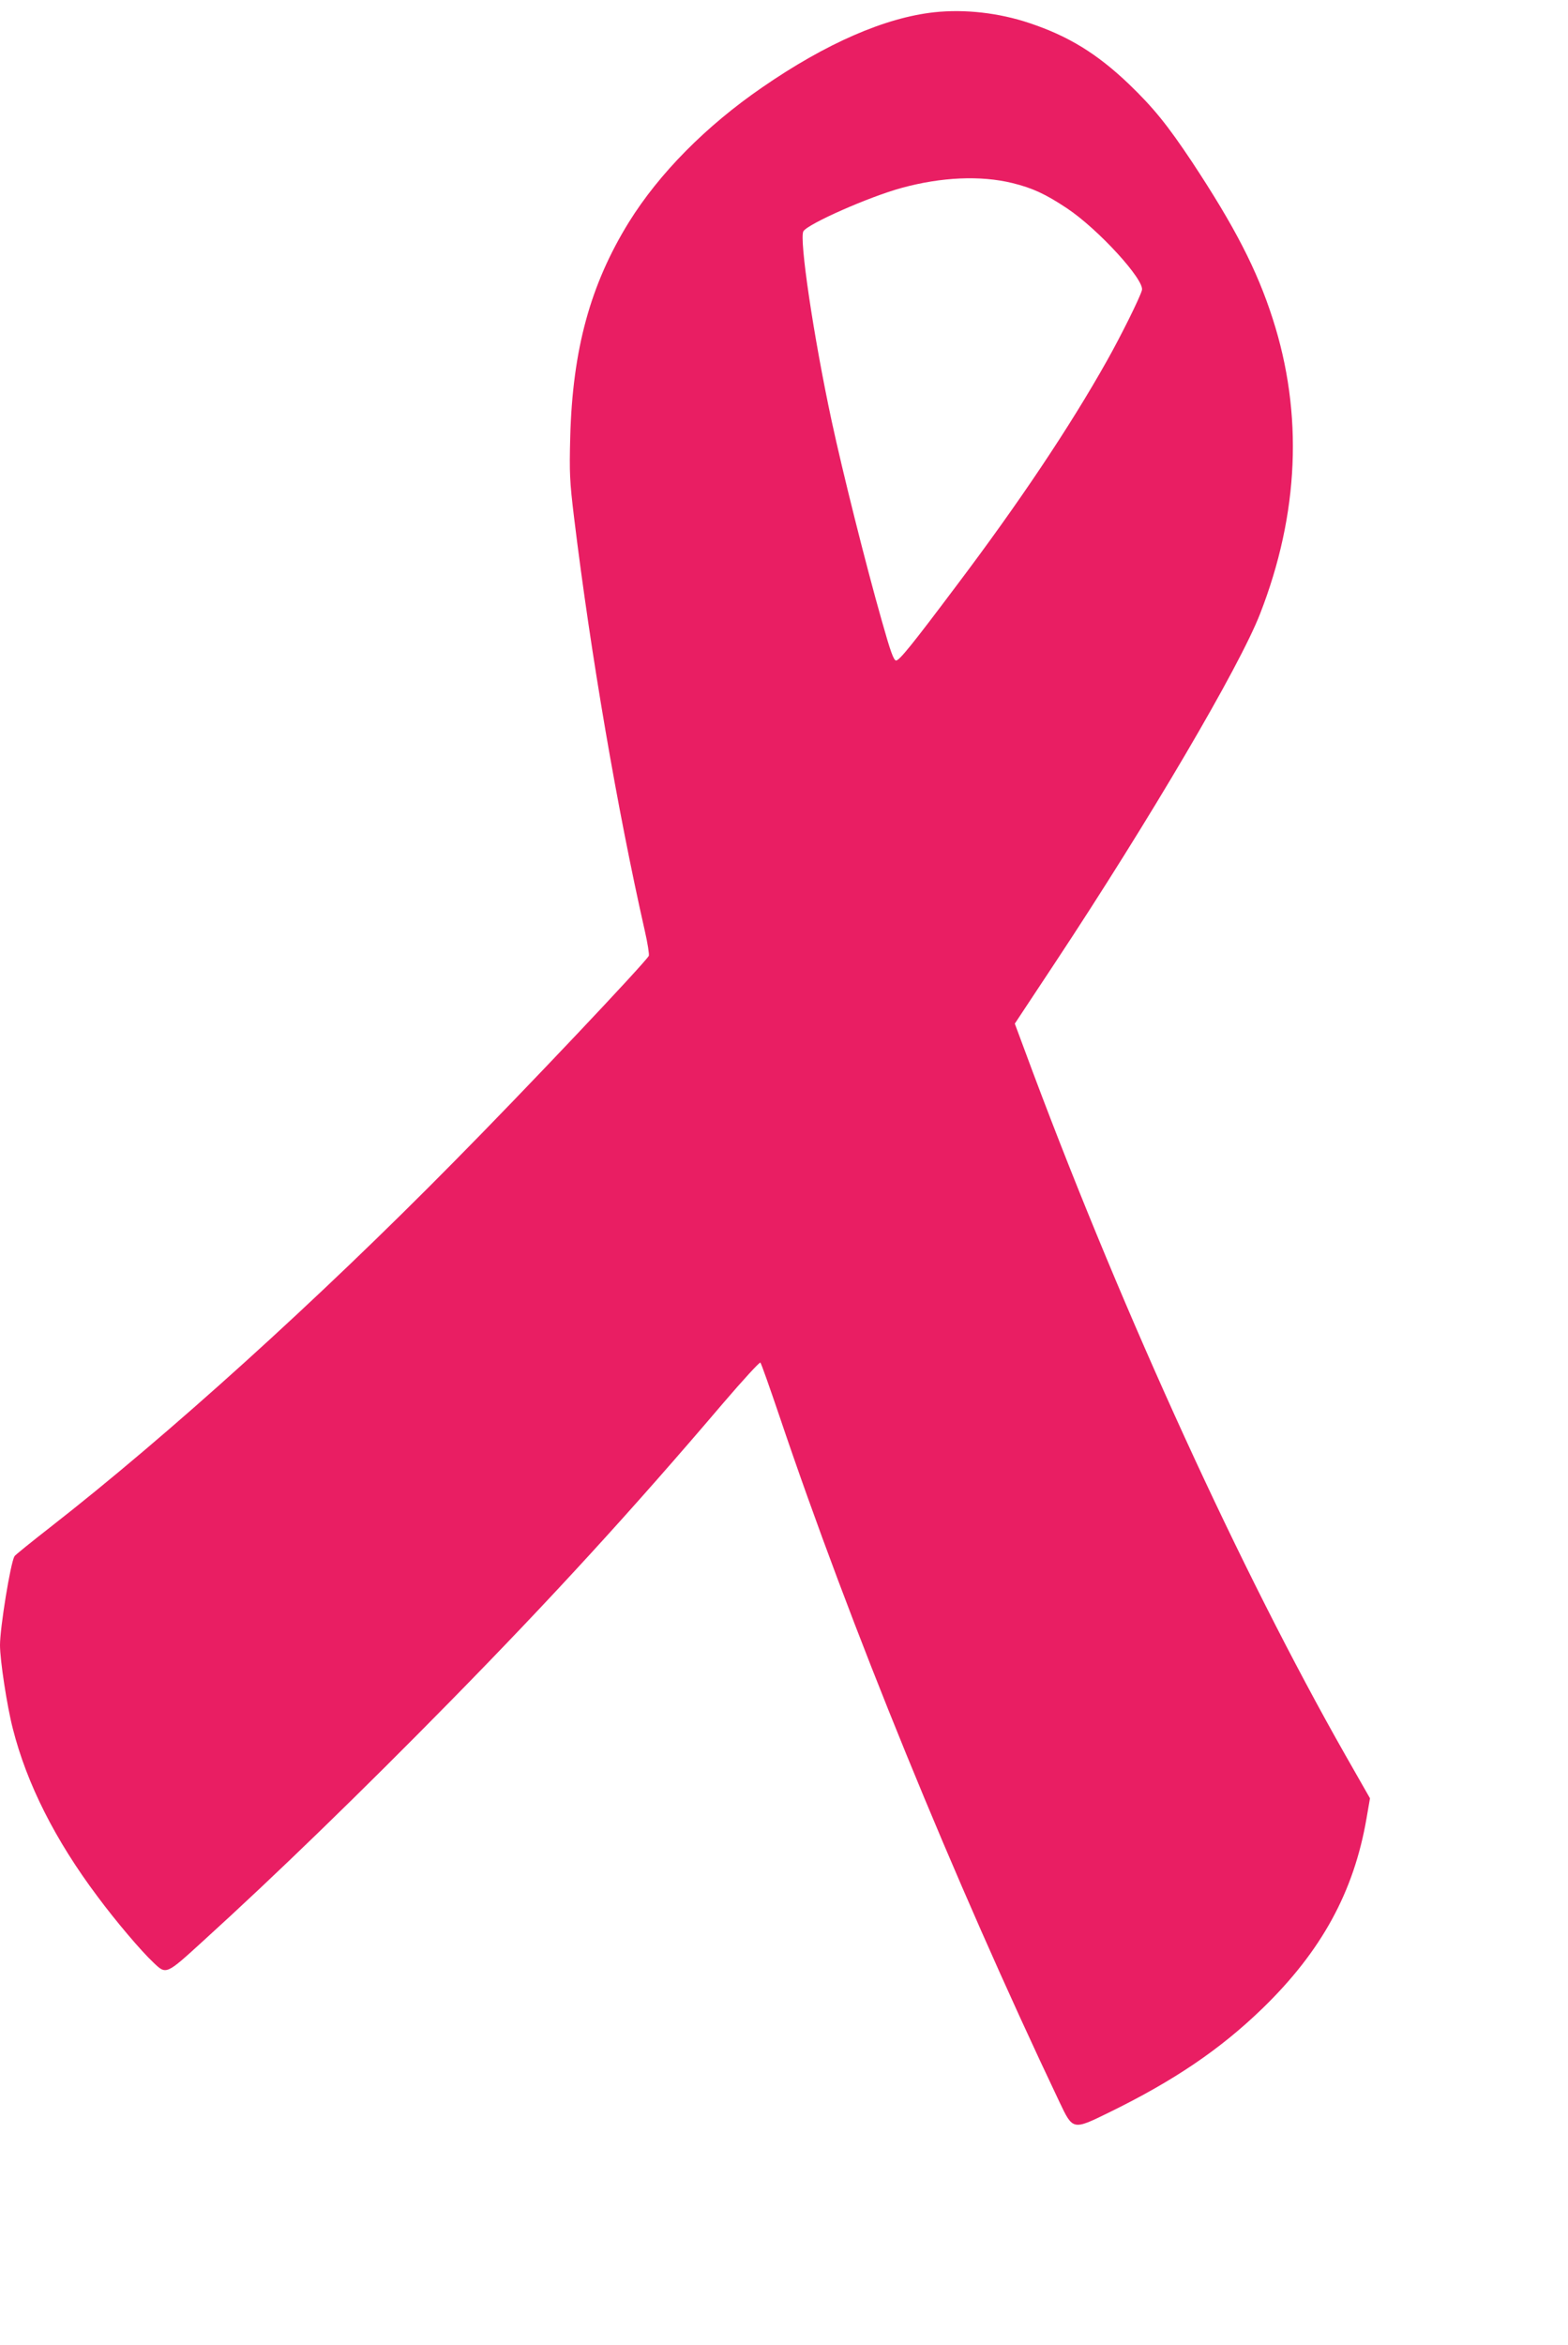 <?xml version="1.0" standalone="no"?>
<!DOCTYPE svg PUBLIC "-//W3C//DTD SVG 20010904//EN"
 "http://www.w3.org/TR/2001/REC-SVG-20010904/DTD/svg10.dtd">
<svg version="1.0" xmlns="http://www.w3.org/2000/svg"
 width="856pt" height="1280pt" viewBox="0 0 856 1280"
 preserveAspectRatio="xMidYMid meet">
<g transform="translate(0,1280) scale(0.1,-0.1)"
fill="#e91e63" stroke="none">
<path d="M5100 12733 c-267 -29 -590 -169 -939 -410 -307 -211 -562 -469 -728
-736 -210 -340 -307 -693 -320 -1172 -5 -199 -3 -241 21 -440 91 -748 236
-1592 386 -2255 16 -69 25 -130 22 -137 -25 -43 -676 -732 -1064 -1124 -744
-755 -1561 -1493 -2203 -1994 -104 -81 -193 -153 -196 -159 -22 -38 -79 -390
-79 -485 0 -82 38 -332 70 -456 76 -300 231 -608 463 -917 101 -136 237 -296
304 -359 71 -68 68 -69 274 119 393 357 863 813 1348 1307 547 557 986 1036
1490 1628 107 125 198 224 202 220 5 -5 51 -136 104 -292 385 -1142 950 -2526
1528 -3742 74 -156 73 -156 269 -60 358 175 610 346 842 571 320 311 497 634
566 1035 l19 110 -134 235 c-568 999 -1204 2388 -1705 3724 l-100 269 219 331
c516 780 1007 1615 1120 1906 213 546 236 1092 69 1610 -86 268 -208 504 -441
857 -134 201 -209 294 -344 424 -174 166 -330 262 -543 333 -167 56 -353 77
-520 59z m426 -932 c110 -27 180 -59 299 -138 171 -114 425 -392 409 -447 -12
-43 -116 -252 -191 -385 -201 -358 -479 -774 -824 -1231 -238 -317 -309 -405
-327 -405 -13 0 -30 46 -79 220 -87 306 -212 805 -273 1088 -99 461 -178 996
-154 1035 26 41 359 188 535 236 218 60 433 69 605 27z"/>
</g>
</svg>
